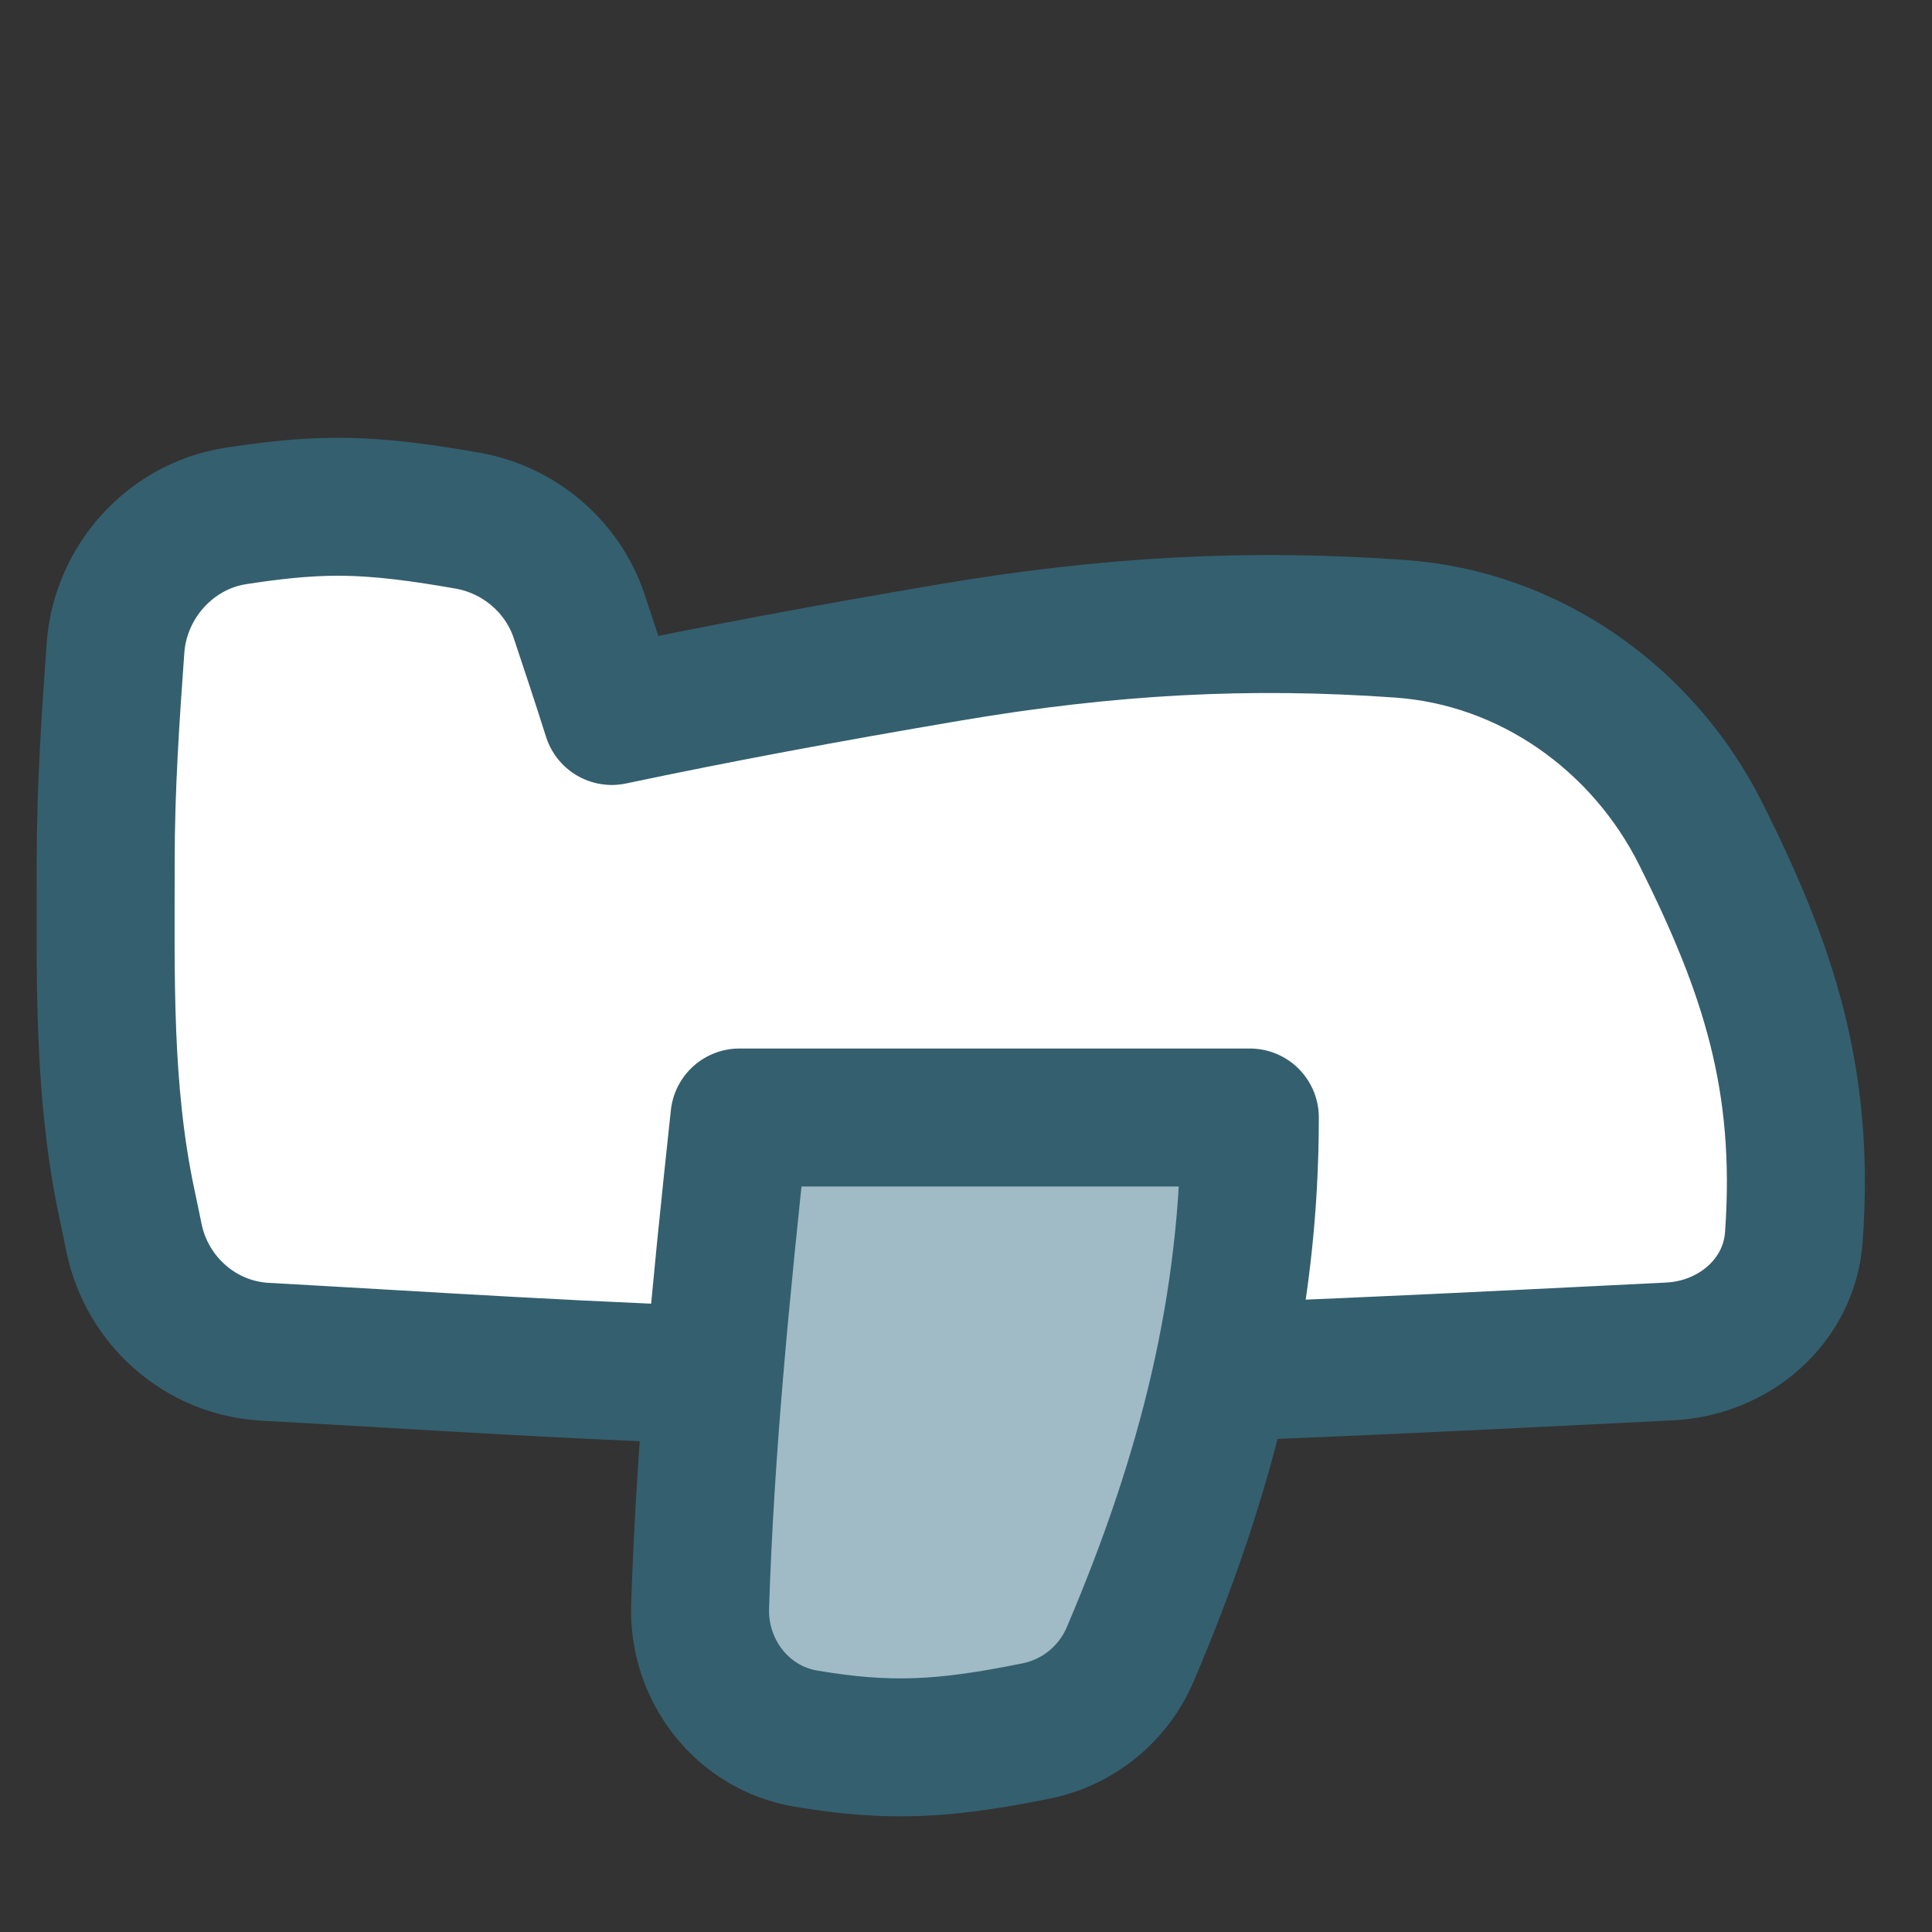 <svg width="24" height="24" viewBox="0 0 24 24" fill="none" xmlns="http://www.w3.org/2000/svg">
<rect x="0" y="0" width="24" height="24" fill="#333333" stroke="none"/>
<path d="M7.6 8.894C8.926 8.614 10.273 8.364 11.78 8.108C13.781 7.768 15.522 7.677 17.395 7.811C19.002 7.925 20.414 8.927 21.133 10.369C21.97 12.044 22.424 13.412 22.284 15.366C22.227 16.164 21.543 16.748 20.743 16.788C20.488 16.8 20.226 16.814 19.959 16.827C17.21 16.963 13.899 17.128 11.342 17.128C9.082 17.128 6.876 17 4.746 16.875C4.257 16.847 3.772 16.818 3.292 16.792C2.493 16.748 1.828 16.163 1.665 15.379C1.633 15.22 1.602 15.074 1.573 14.938C1.277 13.536 1.313 12.124 1.313 10.696C1.313 9.79 1.373 8.904 1.435 8.046C1.495 7.231 2.113 6.539 2.92 6.411C3.337 6.346 3.762 6.295 4.195 6.295C4.744 6.295 5.281 6.376 5.804 6.467C6.448 6.579 6.988 7.036 7.195 7.656C7.332 8.065 7.468 8.478 7.6 8.894Z" fill="white" stroke="#345F6E" stroke-width="1.714" stroke-linejoin="round"/>
<path d="M9.186 13.882C8.943 16.133 8.759 18.034 8.697 19.957C8.672 20.755 9.224 21.466 10.012 21.598C11.04 21.77 11.713 21.738 12.875 21.502C13.395 21.396 13.83 21.041 14.039 20.553C14.997 18.306 15.526 16.206 15.526 13.882H9.186Z" fill="#A0BBC5" stroke="#345F6E" stroke-width="1.714" stroke-linejoin="round"/>
</svg>
